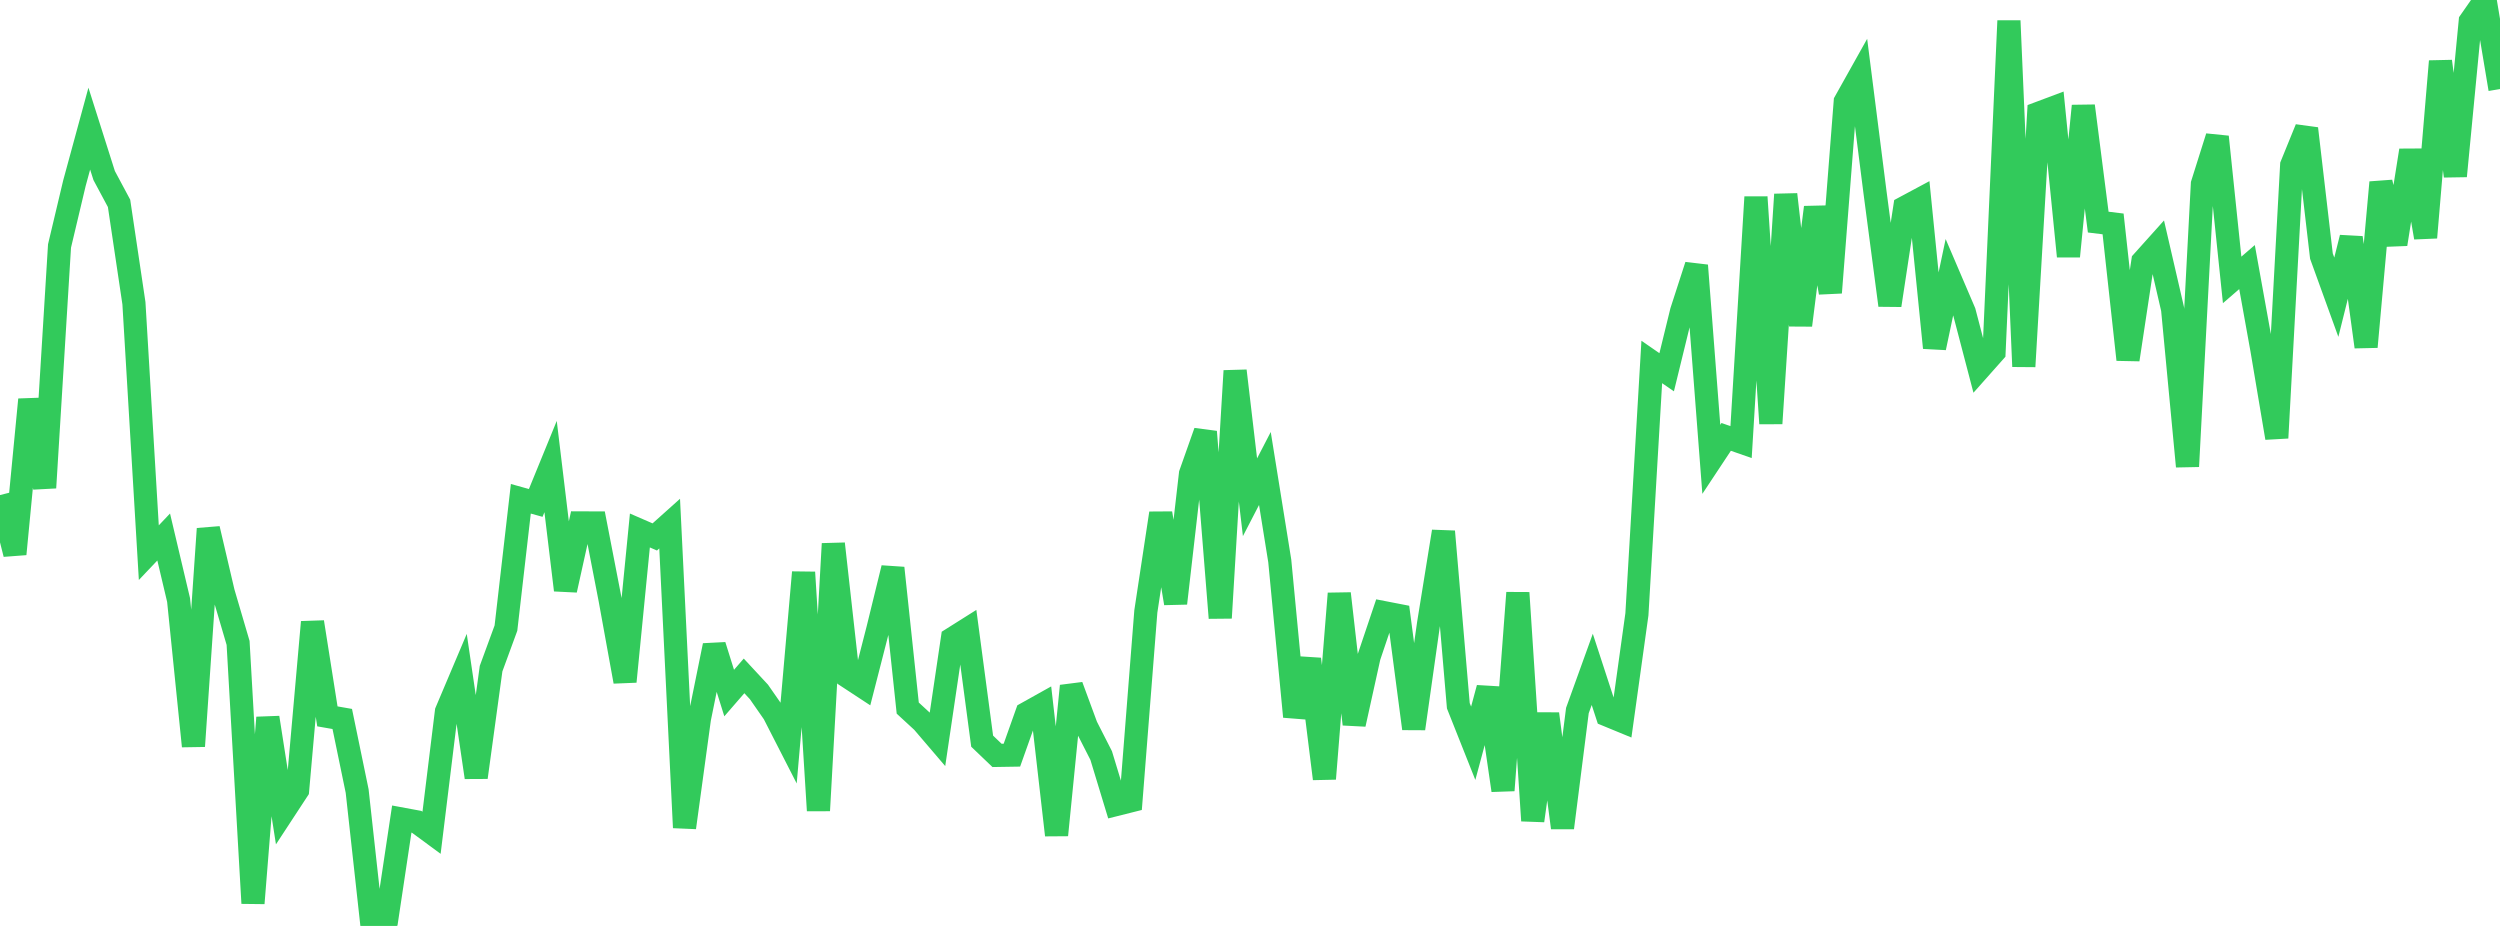 <?xml version="1.0" standalone="no"?>
<!DOCTYPE svg PUBLIC "-//W3C//DTD SVG 1.1//EN" "http://www.w3.org/Graphics/SVG/1.1/DTD/svg11.dtd">

<svg width="135" height="50" viewBox="0 0 135 50" preserveAspectRatio="none" 
  xmlns="http://www.w3.org/2000/svg"
  xmlns:xlink="http://www.w3.org/1999/xlink">


<polyline points="0.0, 26.733 0.804, 29.918 1.607, 21.577 2.411, 26.337 3.214, 13.281 4.018, 9.896 4.821, 6.946 5.625, 9.48 6.429, 10.981 7.232, 16.373 8.036, 29.844 8.839, 28.998 9.643, 32.4 10.446, 40.293 11.25, 28.554 12.054, 31.987 12.857, 34.718 13.661, 48.774 14.464, 38.751 15.268, 43.895 16.071, 42.669 16.875, 33.592 17.679, 38.684 18.482, 38.824 19.286, 42.716 20.089, 50.0 20.893, 49.575 21.696, 44.229 22.5, 44.378 23.304, 44.97 24.107, 38.427 24.911, 36.527 25.714, 41.978 26.518, 36.107 27.321, 33.917 28.125, 26.934 28.929, 27.158 29.732, 25.194 30.536, 31.864 31.339, 28.237 32.143, 28.24 32.946, 32.379 33.75, 36.805 34.554, 28.646 35.357, 28.995 36.161, 28.275 36.964, 44.691 37.768, 38.813 38.571, 34.857 39.375, 37.425 40.179, 36.498 40.982, 37.363 41.786, 38.519 42.589, 40.088 43.393, 30.907 44.196, 43.771 45.0, 29.363 45.804, 36.559 46.607, 37.086 47.411, 33.951 48.214, 30.673 49.018, 38.237 49.821, 38.977 50.625, 39.918 51.429, 34.489 52.232, 33.983 53.036, 40.023 53.839, 40.791 54.643, 40.778 55.446, 38.518 56.25, 38.069 57.054, 45.094 57.857, 37.043 58.661, 39.223 59.464, 40.799 60.268, 43.444 61.071, 43.242 61.875, 33.019 62.679, 27.716 63.482, 32.578 64.286, 25.587 65.089, 23.316 65.893, 33.368 66.696, 20.026 67.5, 26.852 68.304, 25.298 69.107, 30.288 69.911, 38.699 70.714, 35.593 71.518, 42.052 72.321, 32.052 73.125, 39.107 73.929, 35.466 74.732, 33.082 75.536, 33.238 76.339, 39.346 77.143, 33.675 77.946, 28.701 78.75, 38.112 79.554, 40.136 80.357, 37.153 81.161, 42.679 81.964, 32.011 82.768, 44.316 83.571, 38.547 84.375, 44.701 85.179, 38.37 85.982, 36.146 86.786, 38.61 87.589, 38.941 88.393, 33.172 89.196, 19.546 90.0, 20.102 90.804, 16.815 91.607, 14.335 92.411, 24.805 93.214, 23.592 94.018, 23.873 94.821, 10.641 95.625, 22.868 96.429, 10.5 97.232, 17.562 98.036, 11.198 98.839, 15.802 99.643, 5.49 100.446, 4.056 101.25, 10.382 102.054, 16.485 102.857, 11.205 103.661, 10.774 104.464, 18.779 105.268, 14.971 106.071, 16.848 106.875, 19.919 107.679, 19.014 108.482, 1.121 109.286, 19.791 110.089, 6.116 110.893, 5.814 111.696, 13.84 112.5, 5.72 113.304, 11.993 114.107, 12.092 114.911, 19.419 115.714, 14.114 116.518, 13.218 117.321, 16.695 118.125, 25.186 118.929, 9.935 119.732, 7.39 120.536, 15.116 121.339, 14.422 122.143, 18.88 122.946, 23.647 123.75, 8.918 124.554, 6.944 125.357, 13.829 126.161, 16.05 126.964, 12.833 127.768, 18.73 128.571, 9.85 129.375, 13.185 130.179, 8.122 130.982, 12.827 131.786, 3.31 132.589, 9.508 133.393, 1.152 134.196, 0.0 135.0, 4.809" fill="none" stroke="#32ca5b" stroke-width="1.25"/>

</svg>